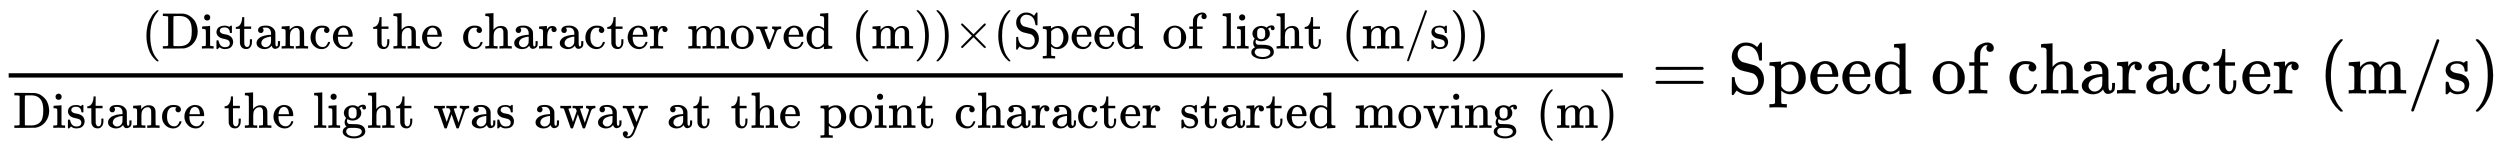 <svg xmlns:xlink="http://www.w3.org/1999/xlink" width="80.379ex" height="4.843ex" style="vertical-align: -1.838ex;" viewBox="0 -1293.7 34607.7 2085" role="img" focusable="false" xmlns="http://www.w3.org/2000/svg" aria-labelledby="MathJax-SVG-1-Title">
<title id="MathJax-SVG-1-Title">{\displaystyle \tfrac{\text{(Distance the character moved (m))} \times \text{(Speed of light (m/s))}}{ \text{Distance the light was away at the point character started moving (m)}} = \text{Speed of character (m/s)}}</title>
<defs aria-hidden="true">
<path stroke-width="1" id="E1-MJMAIN-28" d="M94 250Q94 319 104 381T127 488T164 576T202 643T244 695T277 729T302 750H315H319Q333 750 333 741Q333 738 316 720T275 667T226 581T184 443T167 250T184 58T225 -81T274 -167T316 -220T333 -241Q333 -250 318 -250H315H302L274 -226Q180 -141 137 -14T94 250Z"></path>
<path stroke-width="1" id="E1-MJMAIN-44" d="M130 622Q123 629 119 631T103 634T60 637H27V683H228Q399 682 419 682T461 676Q504 667 546 641T626 573T685 470T708 336Q708 210 634 116T442 3Q429 1 228 0H27V46H60Q102 47 111 49T130 61V622ZM593 338Q593 439 571 501T493 602Q439 637 355 637H322H294Q238 637 234 628Q231 624 231 344Q231 62 232 59Q233 49 248 48T339 46H350Q456 46 515 95Q561 133 577 191T593 338Z"></path>
<path stroke-width="1" id="E1-MJMAIN-69" d="M69 609Q69 637 87 653T131 669Q154 667 171 652T188 609Q188 579 171 564T129 549Q104 549 87 564T69 609ZM247 0Q232 3 143 3Q132 3 106 3T56 1L34 0H26V46H42Q70 46 91 49Q100 53 102 60T104 102V205V293Q104 345 102 359T88 378Q74 385 41 385H30V408Q30 431 32 431L42 432Q52 433 70 434T106 436Q123 437 142 438T171 441T182 442H185V62Q190 52 197 50T232 46H255V0H247Z"></path>
<path stroke-width="1" id="E1-MJMAIN-73" d="M295 316Q295 356 268 385T190 414Q154 414 128 401Q98 382 98 349Q97 344 98 336T114 312T157 287Q175 282 201 278T245 269T277 256Q294 248 310 236T342 195T359 133Q359 71 321 31T198 -10H190Q138 -10 94 26L86 19L77 10Q71 4 65 -1L54 -11H46H42Q39 -11 33 -5V74V132Q33 153 35 157T45 162H54Q66 162 70 158T75 146T82 119T101 77Q136 26 198 26Q295 26 295 104Q295 133 277 151Q257 175 194 187T111 210Q75 227 54 256T33 318Q33 357 50 384T93 424T143 442T187 447H198Q238 447 268 432L283 424L292 431Q302 440 314 448H322H326Q329 448 335 442V310L329 304H301Q295 310 295 316Z"></path>
<path stroke-width="1" id="E1-MJMAIN-74" d="M27 422Q80 426 109 478T141 600V615H181V431H316V385H181V241Q182 116 182 100T189 68Q203 29 238 29Q282 29 292 100Q293 108 293 146V181H333V146V134Q333 57 291 17Q264 -10 221 -10Q187 -10 162 2T124 33T105 68T98 100Q97 107 97 248V385H18V422H27Z"></path>
<path stroke-width="1" id="E1-MJMAIN-61" d="M137 305T115 305T78 320T63 359Q63 394 97 421T218 448Q291 448 336 416T396 340Q401 326 401 309T402 194V124Q402 76 407 58T428 40Q443 40 448 56T453 109V145H493V106Q492 66 490 59Q481 29 455 12T400 -6T353 12T329 54V58L327 55Q325 52 322 49T314 40T302 29T287 17T269 6T247 -2T221 -8T190 -11Q130 -11 82 20T34 107Q34 128 41 147T68 188T116 225T194 253T304 268H318V290Q318 324 312 340Q290 411 215 411Q197 411 181 410T156 406T148 403Q170 388 170 359Q170 334 154 320ZM126 106Q126 75 150 51T209 26Q247 26 276 49T315 109Q317 116 318 175Q318 233 317 233Q309 233 296 232T251 223T193 203T147 166T126 106Z"></path>
<path stroke-width="1" id="E1-MJMAIN-6E" d="M41 46H55Q94 46 102 60V68Q102 77 102 91T102 122T103 161T103 203Q103 234 103 269T102 328V351Q99 370 88 376T43 385H25V408Q25 431 27 431L37 432Q47 433 65 434T102 436Q119 437 138 438T167 441T178 442H181V402Q181 364 182 364T187 369T199 384T218 402T247 421T285 437Q305 442 336 442Q450 438 463 329Q464 322 464 190V104Q464 66 466 59T477 49Q498 46 526 46H542V0H534L510 1Q487 2 460 2T422 3Q319 3 310 0H302V46H318Q379 46 379 62Q380 64 380 200Q379 335 378 343Q372 371 358 385T334 402T308 404Q263 404 229 370Q202 343 195 315T187 232V168V108Q187 78 188 68T191 55T200 49Q221 46 249 46H265V0H257L234 1Q210 2 183 2T145 3Q42 3 33 0H25V46H41Z"></path>
<path stroke-width="1" id="E1-MJMAIN-63" d="M370 305T349 305T313 320T297 358Q297 381 312 396Q317 401 317 402T307 404Q281 408 258 408Q209 408 178 376Q131 329 131 219Q131 137 162 90Q203 29 272 29Q313 29 338 55T374 117Q376 125 379 127T395 129H409Q415 123 415 120Q415 116 411 104T395 71T366 33T318 2T249 -11Q163 -11 99 53T34 214Q34 318 99 383T250 448T370 421T404 357Q404 334 387 320Z"></path>
<path stroke-width="1" id="E1-MJMAIN-65" d="M28 218Q28 273 48 318T98 391T163 433T229 448Q282 448 320 430T378 380T406 316T415 245Q415 238 408 231H126V216Q126 68 226 36Q246 30 270 30Q312 30 342 62Q359 79 369 104L379 128Q382 131 395 131H398Q415 131 415 121Q415 117 412 108Q393 53 349 21T250 -11Q155 -11 92 58T28 218ZM333 275Q322 403 238 411H236Q228 411 220 410T195 402T166 381T143 340T127 274V267H333V275Z"></path>
<path stroke-width="1" id="E1-MJMAIN-68" d="M41 46H55Q94 46 102 60V68Q102 77 102 91T102 124T102 167T103 217T103 272T103 329Q103 366 103 407T103 482T102 542T102 586T102 603Q99 622 88 628T43 637H25V660Q25 683 27 683L37 684Q47 685 66 686T103 688Q120 689 140 690T170 693T181 694H184V367Q244 442 328 442Q451 442 463 329Q464 322 464 190V104Q464 66 466 59T477 49Q498 46 526 46H542V0H534L510 1Q487 2 460 2T422 3Q319 3 310 0H302V46H318Q379 46 379 62Q380 64 380 200Q379 335 378 343Q372 371 358 385T334 402T308 404Q263 404 229 370Q202 343 195 315T187 232V168V108Q187 78 188 68T191 55T200 49Q221 46 249 46H265V0H257L234 1Q210 2 183 2T145 3Q42 3 33 0H25V46H41Z"></path>
<path stroke-width="1" id="E1-MJMAIN-72" d="M36 46H50Q89 46 97 60V68Q97 77 97 91T98 122T98 161T98 203Q98 234 98 269T98 328L97 351Q94 370 83 376T38 385H20V408Q20 431 22 431L32 432Q42 433 60 434T96 436Q112 437 131 438T160 441T171 442H174V373Q213 441 271 441H277Q322 441 343 419T364 373Q364 352 351 337T313 322Q288 322 276 338T263 372Q263 381 265 388T270 400T273 405Q271 407 250 401Q234 393 226 386Q179 341 179 207V154Q179 141 179 127T179 101T180 81T180 66V61Q181 59 183 57T188 54T193 51T200 49T207 48T216 47T225 47T235 46T245 46H276V0H267Q249 3 140 3Q37 3 28 0H20V46H36Z"></path>
<path stroke-width="1" id="E1-MJMAIN-6D" d="M41 46H55Q94 46 102 60V68Q102 77 102 91T102 122T103 161T103 203Q103 234 103 269T102 328V351Q99 370 88 376T43 385H25V408Q25 431 27 431L37 432Q47 433 65 434T102 436Q119 437 138 438T167 441T178 442H181V402Q181 364 182 364T187 369T199 384T218 402T247 421T285 437Q305 442 336 442Q351 442 364 440T387 434T406 426T421 417T432 406T441 395T448 384T452 374T455 366L457 361L460 365Q463 369 466 373T475 384T488 397T503 410T523 422T546 432T572 439T603 442Q729 442 740 329Q741 322 741 190V104Q741 66 743 59T754 49Q775 46 803 46H819V0H811L788 1Q764 2 737 2T699 3Q596 3 587 0H579V46H595Q656 46 656 62Q657 64 657 200Q656 335 655 343Q649 371 635 385T611 402T585 404Q540 404 506 370Q479 343 472 315T464 232V168V108Q464 78 465 68T468 55T477 49Q498 46 526 46H542V0H534L510 1Q487 2 460 2T422 3Q319 3 310 0H302V46H318Q379 46 379 62Q380 64 380 200Q379 335 378 343Q372 371 358 385T334 402T308 404Q263 404 229 370Q202 343 195 315T187 232V168V108Q187 78 188 68T191 55T200 49Q221 46 249 46H265V0H257L234 1Q210 2 183 2T145 3Q42 3 33 0H25V46H41Z"></path>
<path stroke-width="1" id="E1-MJMAIN-6F" d="M28 214Q28 309 93 378T250 448Q340 448 405 380T471 215Q471 120 407 55T250 -10Q153 -10 91 57T28 214ZM250 30Q372 30 372 193V225V250Q372 272 371 288T364 326T348 362T317 390T268 410Q263 411 252 411Q222 411 195 399Q152 377 139 338T126 246V226Q126 130 145 91Q177 30 250 30Z"></path>
<path stroke-width="1" id="E1-MJMAIN-76" d="M338 431Q344 429 422 429Q479 429 503 431H508V385H497Q439 381 423 345Q421 341 356 172T288 -2Q283 -11 263 -11Q244 -11 239 -2Q99 359 98 364Q93 378 82 381T43 385H19V431H25L33 430Q41 430 53 430T79 430T104 429T122 428Q217 428 232 431H240V385H226Q187 384 184 370Q184 366 235 234L286 102L377 341V349Q377 363 367 372T349 383T335 385H331V431H338Z"></path>
<path stroke-width="1" id="E1-MJMAIN-64" d="M376 495Q376 511 376 535T377 568Q377 613 367 624T316 637H298V660Q298 683 300 683L310 684Q320 685 339 686T376 688Q393 689 413 690T443 693T454 694H457V390Q457 84 458 81Q461 61 472 55T517 46H535V0Q533 0 459 -5T380 -11H373V44L365 37Q307 -11 235 -11Q158 -11 96 50T34 215Q34 315 97 378T244 442Q319 442 376 393V495ZM373 342Q328 405 260 405Q211 405 173 369Q146 341 139 305T131 211Q131 155 138 120T173 59Q203 26 251 26Q322 26 373 103V342Z"></path>
<path stroke-width="1" id="E1-MJMAIN-29" d="M60 749L64 750Q69 750 74 750H86L114 726Q208 641 251 514T294 250Q294 182 284 119T261 12T224 -76T186 -143T145 -194T113 -227T90 -246Q87 -249 86 -250H74Q66 -250 63 -250T58 -247T55 -238Q56 -237 66 -225Q221 -64 221 250T66 725Q56 737 55 738Q55 746 60 749Z"></path>
<path stroke-width="1" id="E1-MJMAIN-D7" d="M630 29Q630 9 609 9Q604 9 587 25T493 118L389 222L284 117Q178 13 175 11Q171 9 168 9Q160 9 154 15T147 29Q147 36 161 51T255 146L359 250L255 354Q174 435 161 449T147 471Q147 480 153 485T168 490Q173 490 175 489Q178 487 284 383L389 278L493 382Q570 459 587 475T609 491Q630 491 630 471Q630 464 620 453T522 355L418 250L522 145Q606 61 618 48T630 29Z"></path>
<path stroke-width="1" id="E1-MJMAIN-53" d="M55 507Q55 590 112 647T243 704H257Q342 704 405 641L426 672Q431 679 436 687T446 700L449 704Q450 704 453 704T459 705H463Q466 705 472 699V462L466 456H448Q437 456 435 459T430 479Q413 605 329 646Q292 662 254 662Q201 662 168 626T135 542Q135 508 152 480T200 435Q210 431 286 412T370 389Q427 367 463 314T500 191Q500 110 448 45T301 -21Q245 -21 201 -4T140 27L122 41Q118 36 107 21T87 -7T78 -21Q76 -22 68 -22H64Q61 -22 55 -16V101Q55 220 56 222Q58 227 76 227H89Q95 221 95 214Q95 182 105 151T139 90T205 42T305 24Q352 24 386 62T420 155Q420 198 398 233T340 281Q284 295 266 300Q261 301 239 306T206 314T174 325T141 343T112 367T85 402Q55 451 55 507Z"></path>
<path stroke-width="1" id="E1-MJMAIN-70" d="M36 -148H50Q89 -148 97 -134V-126Q97 -119 97 -107T97 -77T98 -38T98 6T98 55T98 106Q98 140 98 177T98 243T98 296T97 335T97 351Q94 370 83 376T38 385H20V408Q20 431 22 431L32 432Q42 433 61 434T98 436Q115 437 135 438T165 441T176 442H179V416L180 390L188 397Q247 441 326 441Q407 441 464 377T522 216Q522 115 457 52T310 -11Q242 -11 190 33L182 40V-45V-101Q182 -128 184 -134T195 -145Q216 -148 244 -148H260V-194H252L228 -193Q205 -192 178 -192T140 -191Q37 -191 28 -194H20V-148H36ZM424 218Q424 292 390 347T305 402Q234 402 182 337V98Q222 26 294 26Q345 26 384 80T424 218Z"></path>
<path stroke-width="1" id="E1-MJMAIN-66" d="M273 0Q255 3 146 3Q43 3 34 0H26V46H42Q70 46 91 49Q99 52 103 60Q104 62 104 224V385H33V431H104V497L105 564L107 574Q126 639 171 668T266 704Q267 704 275 704T289 705Q330 702 351 679T372 627Q372 604 358 590T321 576T284 590T270 627Q270 647 288 667H284Q280 668 273 668Q245 668 223 647T189 592Q183 572 182 497V431H293V385H185V225Q185 63 186 61T189 57T194 54T199 51T206 49T213 48T222 47T231 47T241 46T251 46H282V0H273Z"></path>
<path stroke-width="1" id="E1-MJMAIN-6C" d="M42 46H56Q95 46 103 60V68Q103 77 103 91T103 124T104 167T104 217T104 272T104 329Q104 366 104 407T104 482T104 542T103 586T103 603Q100 622 89 628T44 637H26V660Q26 683 28 683L38 684Q48 685 67 686T104 688Q121 689 141 690T171 693T182 694H185V379Q185 62 186 60Q190 52 198 49Q219 46 247 46H263V0H255L232 1Q209 2 183 2T145 3T107 3T57 1L34 0H26V46H42Z"></path>
<path stroke-width="1" id="E1-MJMAIN-67" d="M329 409Q373 453 429 453Q459 453 472 434T485 396Q485 382 476 371T449 360Q416 360 412 390Q410 404 415 411Q415 412 416 414V415Q388 412 363 393Q355 388 355 386Q355 385 359 381T368 369T379 351T388 325T392 292Q392 230 343 187T222 143Q172 143 123 171Q112 153 112 133Q112 98 138 81Q147 75 155 75T227 73Q311 72 335 67Q396 58 431 26Q470 -13 470 -72Q470 -139 392 -175Q332 -206 250 -206Q167 -206 107 -175Q29 -140 29 -75Q29 -39 50 -15T92 18L103 24Q67 55 67 108Q67 155 96 193Q52 237 52 292Q52 355 102 398T223 442Q274 442 318 416L329 409ZM299 343Q294 371 273 387T221 404Q192 404 171 388T145 343Q142 326 142 292Q142 248 149 227T179 192Q196 182 222 182Q244 182 260 189T283 207T294 227T299 242Q302 258 302 292T299 343ZM403 -75Q403 -50 389 -34T348 -11T299 -2T245 0H218Q151 0 138 -6Q118 -15 107 -34T95 -74Q95 -84 101 -97T122 -127T170 -155T250 -167Q319 -167 361 -139T403 -75Z"></path>
<path stroke-width="1" id="E1-MJMAIN-2F" d="M423 750Q432 750 438 744T444 730Q444 725 271 248T92 -240Q85 -250 75 -250Q68 -250 62 -245T56 -231Q56 -221 230 257T407 740Q411 750 423 750Z"></path>
<path stroke-width="1" id="E1-MJMAIN-77" d="M90 368Q84 378 76 380T40 385H18V431H24L43 430Q62 430 84 429T116 428Q206 428 221 431H229V385H215Q177 383 177 368Q177 367 221 239L265 113L339 328L333 345Q323 374 316 379Q308 384 278 385H258V431H264Q270 428 348 428Q439 428 454 431H461V385H452Q404 385 404 369Q404 366 418 324T449 234T481 143L496 100L537 219Q579 341 579 347Q579 363 564 373T530 385H522V431H529Q541 428 624 428Q692 428 698 431H703V385H697Q696 385 691 385T682 384Q635 377 619 334L559 161Q546 124 528 71Q508 12 503 1T487 -11H479Q460 -11 456 -4Q455 -3 407 133L361 267Q359 263 266 -4Q261 -11 243 -11H238Q225 -11 220 -3L90 368Z"></path>
<path stroke-width="1" id="E1-MJMAIN-79" d="M69 -66Q91 -66 104 -80T118 -116Q118 -134 109 -145T91 -160Q84 -163 97 -166Q104 -168 111 -168Q131 -168 148 -159T175 -138T197 -106T213 -75T225 -43L242 0L170 183Q150 233 125 297Q101 358 96 368T80 381Q79 382 78 382Q66 385 34 385H19V431H26L46 430Q65 430 88 429T122 428Q129 428 142 428T171 429T200 430T224 430L233 431H241V385H232Q183 385 185 366L286 112Q286 113 332 227L376 341V350Q376 365 366 373T348 383T334 385H331V431H337H344Q351 431 361 431T382 430T405 429T422 429Q477 429 503 431H508V385H497Q441 380 422 345Q420 343 378 235T289 9T227 -131Q180 -204 113 -204Q69 -204 44 -177T19 -116Q19 -89 35 -78T69 -66Z"></path>
<path stroke-width="1" id="E1-MJMAIN-3D" d="M56 347Q56 360 70 367H707Q722 359 722 347Q722 336 708 328L390 327H72Q56 332 56 347ZM56 153Q56 168 72 173H708Q722 163 722 153Q722 140 707 133H70Q56 140 56 153Z"></path>
</defs>
<g stroke="currentColor" fill="currentColor" stroke-width="0" transform="matrix(1 0 0 -1 0 0)" aria-hidden="true">
<g transform="translate(120,0)">
<rect stroke="none" width="22345" height="60" x="0" y="220"></rect>
<g transform="translate(1841,622)">
 <use transform="scale(0.707)" xlink:href="#E1-MJMAIN-28"></use>
 <use transform="scale(0.707)" xlink:href="#E1-MJMAIN-44" x="389" y="0"></use>
 <use transform="scale(0.707)" xlink:href="#E1-MJMAIN-69" x="1154" y="0"></use>
 <use transform="scale(0.707)" xlink:href="#E1-MJMAIN-73" x="1432" y="0"></use>
 <use transform="scale(0.707)" xlink:href="#E1-MJMAIN-74" x="1827" y="0"></use>
 <use transform="scale(0.707)" xlink:href="#E1-MJMAIN-61" x="2216" y="0"></use>
 <use transform="scale(0.707)" xlink:href="#E1-MJMAIN-6E" x="2716" y="0"></use>
 <use transform="scale(0.707)" xlink:href="#E1-MJMAIN-63" x="3273" y="0"></use>
 <use transform="scale(0.707)" xlink:href="#E1-MJMAIN-65" x="3717" y="0"></use>
 <use transform="scale(0.707)" xlink:href="#E1-MJMAIN-74" x="4516" y="0"></use>
 <use transform="scale(0.707)" xlink:href="#E1-MJMAIN-68" x="4905" y="0"></use>
 <use transform="scale(0.707)" xlink:href="#E1-MJMAIN-65" x="5462" y="0"></use>
 <use transform="scale(0.707)" xlink:href="#E1-MJMAIN-63" x="6260" y="0"></use>
 <use transform="scale(0.707)" xlink:href="#E1-MJMAIN-68" x="6704" y="0"></use>
 <use transform="scale(0.707)" xlink:href="#E1-MJMAIN-61" x="7261" y="0"></use>
 <use transform="scale(0.707)" xlink:href="#E1-MJMAIN-72" x="7761" y="0"></use>
 <use transform="scale(0.707)" xlink:href="#E1-MJMAIN-61" x="8154" y="0"></use>
 <use transform="scale(0.707)" xlink:href="#E1-MJMAIN-63" x="8654" y="0"></use>
 <use transform="scale(0.707)" xlink:href="#E1-MJMAIN-74" x="9099" y="0"></use>
 <use transform="scale(0.707)" xlink:href="#E1-MJMAIN-65" x="9488" y="0"></use>
 <use transform="scale(0.707)" xlink:href="#E1-MJMAIN-72" x="9933" y="0"></use>
 <use transform="scale(0.707)" xlink:href="#E1-MJMAIN-6D" x="10679" y="0"></use>
 <use transform="scale(0.707)" xlink:href="#E1-MJMAIN-6F" x="11512" y="0"></use>
 <use transform="scale(0.707)" xlink:href="#E1-MJMAIN-76" x="12013" y="0"></use>
 <use transform="scale(0.707)" xlink:href="#E1-MJMAIN-65" x="12541" y="0"></use>
 <use transform="scale(0.707)" xlink:href="#E1-MJMAIN-64" x="12986" y="0"></use>
 <use transform="scale(0.707)" xlink:href="#E1-MJMAIN-28" x="13896" y="0"></use>
 <use transform="scale(0.707)" xlink:href="#E1-MJMAIN-6D" x="14285" y="0"></use>
 <use transform="scale(0.707)" xlink:href="#E1-MJMAIN-29" x="15119" y="0"></use>
 <use transform="scale(0.707)" xlink:href="#E1-MJMAIN-29" x="15508" y="0"></use>
 <use transform="scale(0.707)" xlink:href="#E1-MJMAIN-D7" x="15898" y="0"></use>
<g transform="translate(11792,0)">
 <use transform="scale(0.707)" xlink:href="#E1-MJMAIN-28"></use>
 <use transform="scale(0.707)" xlink:href="#E1-MJMAIN-53" x="389" y="0"></use>
 <use transform="scale(0.707)" xlink:href="#E1-MJMAIN-70" x="946" y="0"></use>
 <use transform="scale(0.707)" xlink:href="#E1-MJMAIN-65" x="1502" y="0"></use>
 <use transform="scale(0.707)" xlink:href="#E1-MJMAIN-65" x="1947" y="0"></use>
 <use transform="scale(0.707)" xlink:href="#E1-MJMAIN-64" x="2391" y="0"></use>
 <use transform="scale(0.707)" xlink:href="#E1-MJMAIN-6F" x="3301" y="0"></use>
 <use transform="scale(0.707)" xlink:href="#E1-MJMAIN-66" x="3802" y="0"></use>
 <use transform="scale(0.707)" xlink:href="#E1-MJMAIN-6C" x="4462" y="0"></use>
 <use transform="scale(0.707)" xlink:href="#E1-MJMAIN-69" x="4740" y="0"></use>
 <use transform="scale(0.707)" xlink:href="#E1-MJMAIN-67" x="5019" y="0"></use>
 <use transform="scale(0.707)" xlink:href="#E1-MJMAIN-68" x="5519" y="0"></use>
 <use transform="scale(0.707)" xlink:href="#E1-MJMAIN-74" x="6076" y="0"></use>
 <use transform="scale(0.707)" xlink:href="#E1-MJMAIN-28" x="6819" y="0"></use>
 <use transform="scale(0.707)" xlink:href="#E1-MJMAIN-6D" x="7208" y="0"></use>
 <use transform="scale(0.707)" xlink:href="#E1-MJMAIN-2F" x="8042" y="0"></use>
 <use transform="scale(0.707)" xlink:href="#E1-MJMAIN-73" x="8542" y="0"></use>
 <use transform="scale(0.707)" xlink:href="#E1-MJMAIN-29" x="8937" y="0"></use>
 <use transform="scale(0.707)" xlink:href="#E1-MJMAIN-29" x="9326" y="0"></use>
</g>
</g>
<g transform="translate(60,-476)">
 <use transform="scale(0.707)" xlink:href="#E1-MJMAIN-44"></use>
 <use transform="scale(0.707)" xlink:href="#E1-MJMAIN-69" x="764" y="0"></use>
 <use transform="scale(0.707)" xlink:href="#E1-MJMAIN-73" x="1043" y="0"></use>
 <use transform="scale(0.707)" xlink:href="#E1-MJMAIN-74" x="1437" y="0"></use>
 <use transform="scale(0.707)" xlink:href="#E1-MJMAIN-61" x="1827" y="0"></use>
 <use transform="scale(0.707)" xlink:href="#E1-MJMAIN-6E" x="2327" y="0"></use>
 <use transform="scale(0.707)" xlink:href="#E1-MJMAIN-63" x="2884" y="0"></use>
 <use transform="scale(0.707)" xlink:href="#E1-MJMAIN-65" x="3328" y="0"></use>
 <use transform="scale(0.707)" xlink:href="#E1-MJMAIN-74" x="4126" y="0"></use>
 <use transform="scale(0.707)" xlink:href="#E1-MJMAIN-68" x="4516" y="0"></use>
 <use transform="scale(0.707)" xlink:href="#E1-MJMAIN-65" x="5072" y="0"></use>
 <use transform="scale(0.707)" xlink:href="#E1-MJMAIN-6C" x="5870" y="0"></use>
 <use transform="scale(0.707)" xlink:href="#E1-MJMAIN-69" x="6149" y="0"></use>
 <use transform="scale(0.707)" xlink:href="#E1-MJMAIN-67" x="6427" y="0"></use>
 <use transform="scale(0.707)" xlink:href="#E1-MJMAIN-68" x="6928" y="0"></use>
 <use transform="scale(0.707)" xlink:href="#E1-MJMAIN-74" x="7484" y="0"></use>
 <use transform="scale(0.707)" xlink:href="#E1-MJMAIN-77" x="8227" y="0"></use>
 <use transform="scale(0.707)" xlink:href="#E1-MJMAIN-61" x="8950" y="0"></use>
 <use transform="scale(0.707)" xlink:href="#E1-MJMAIN-73" x="9450" y="0"></use>
 <use transform="scale(0.707)" xlink:href="#E1-MJMAIN-61" x="10198" y="0"></use>
 <use transform="scale(0.707)" xlink:href="#E1-MJMAIN-77" x="10699" y="0"></use>
 <use transform="scale(0.707)" xlink:href="#E1-MJMAIN-61" x="11421" y="0"></use>
 <use transform="scale(0.707)" xlink:href="#E1-MJMAIN-79" x="11922" y="0"></use>
 <use transform="scale(0.707)" xlink:href="#E1-MJMAIN-61" x="12804" y="0"></use>
 <use transform="scale(0.707)" xlink:href="#E1-MJMAIN-74" x="13304" y="0"></use>
 <use transform="scale(0.707)" xlink:href="#E1-MJMAIN-74" x="14047" y="0"></use>
 <use transform="scale(0.707)" xlink:href="#E1-MJMAIN-68" x="14437" y="0"></use>
 <use transform="scale(0.707)" xlink:href="#E1-MJMAIN-65" x="14993" y="0"></use>
 <use transform="scale(0.707)" xlink:href="#E1-MJMAIN-70" x="15791" y="0"></use>
 <use transform="scale(0.707)" xlink:href="#E1-MJMAIN-6F" x="16348" y="0"></use>
 <use transform="scale(0.707)" xlink:href="#E1-MJMAIN-69" x="16848" y="0"></use>
 <use transform="scale(0.707)" xlink:href="#E1-MJMAIN-6E" x="17127" y="0"></use>
 <use transform="scale(0.707)" xlink:href="#E1-MJMAIN-74" x="17683" y="0"></use>
 <use transform="scale(0.707)" xlink:href="#E1-MJMAIN-63" x="18426" y="0"></use>
 <use transform="scale(0.707)" xlink:href="#E1-MJMAIN-68" x="18871" y="0"></use>
 <use transform="scale(0.707)" xlink:href="#E1-MJMAIN-61" x="19427" y="0"></use>
 <use transform="scale(0.707)" xlink:href="#E1-MJMAIN-72" x="19928" y="0"></use>
 <use transform="scale(0.707)" xlink:href="#E1-MJMAIN-61" x="20320" y="0"></use>
 <use transform="scale(0.707)" xlink:href="#E1-MJMAIN-63" x="20821" y="0"></use>
 <use transform="scale(0.707)" xlink:href="#E1-MJMAIN-74" x="21265" y="0"></use>
 <use transform="scale(0.707)" xlink:href="#E1-MJMAIN-65" x="21655" y="0"></use>
 <use transform="scale(0.707)" xlink:href="#E1-MJMAIN-72" x="22099" y="0"></use>
 <use transform="scale(0.707)" xlink:href="#E1-MJMAIN-73" x="22845" y="0"></use>
 <use transform="scale(0.707)" xlink:href="#E1-MJMAIN-74" x="23240" y="0"></use>
 <use transform="scale(0.707)" xlink:href="#E1-MJMAIN-61" x="23629" y="0"></use>
 <use transform="scale(0.707)" xlink:href="#E1-MJMAIN-72" x="24130" y="0"></use>
 <use transform="scale(0.707)" xlink:href="#E1-MJMAIN-74" x="24522" y="0"></use>
 <use transform="scale(0.707)" xlink:href="#E1-MJMAIN-65" x="24912" y="0"></use>
 <use transform="scale(0.707)" xlink:href="#E1-MJMAIN-64" x="25356" y="0"></use>
 <use transform="scale(0.707)" xlink:href="#E1-MJMAIN-6D" x="26267" y="0"></use>
 <use transform="scale(0.707)" xlink:href="#E1-MJMAIN-6F" x="27100" y="0"></use>
 <use transform="scale(0.707)" xlink:href="#E1-MJMAIN-76" x="27601" y="0"></use>
 <use transform="scale(0.707)" xlink:href="#E1-MJMAIN-69" x="28129" y="0"></use>
 <use transform="scale(0.707)" xlink:href="#E1-MJMAIN-6E" x="28408" y="0"></use>
 <use transform="scale(0.707)" xlink:href="#E1-MJMAIN-67" x="28964" y="0"></use>
 <use transform="scale(0.707)" xlink:href="#E1-MJMAIN-28" x="29818" y="0"></use>
 <use transform="scale(0.707)" xlink:href="#E1-MJMAIN-6D" x="30208" y="0"></use>
 <use transform="scale(0.707)" xlink:href="#E1-MJMAIN-29" x="31041" y="0"></use>
</g>
</g>
 <use xlink:href="#E1-MJMAIN-3D" x="22862" y="0"></use>
<g transform="translate(23919,0)">
 <use xlink:href="#E1-MJMAIN-53"></use>
 <use xlink:href="#E1-MJMAIN-70" x="556" y="0"></use>
 <use xlink:href="#E1-MJMAIN-65" x="1113" y="0"></use>
 <use xlink:href="#E1-MJMAIN-65" x="1557" y="0"></use>
 <use xlink:href="#E1-MJMAIN-64" x="2002" y="0"></use>
 <use xlink:href="#E1-MJMAIN-6F" x="2808" y="0"></use>
 <use xlink:href="#E1-MJMAIN-66" x="3309" y="0"></use>
 <use xlink:href="#E1-MJMAIN-63" x="3865" y="0"></use>
 <use xlink:href="#E1-MJMAIN-68" x="4310" y="0"></use>
 <use xlink:href="#E1-MJMAIN-61" x="4866" y="0"></use>
 <use xlink:href="#E1-MJMAIN-72" x="5367" y="0"></use>
 <use xlink:href="#E1-MJMAIN-61" x="5759" y="0"></use>
 <use xlink:href="#E1-MJMAIN-63" x="6260" y="0"></use>
 <use xlink:href="#E1-MJMAIN-74" x="6704" y="0"></use>
 <use xlink:href="#E1-MJMAIN-65" x="7094" y="0"></use>
 <use xlink:href="#E1-MJMAIN-72" x="7538" y="0"></use>
 <use xlink:href="#E1-MJMAIN-28" x="8181" y="0"></use>
 <use xlink:href="#E1-MJMAIN-6D" x="8570" y="0"></use>
 <use xlink:href="#E1-MJMAIN-2F" x="9404" y="0"></use>
 <use xlink:href="#E1-MJMAIN-73" x="9904" y="0"></use>
 <use xlink:href="#E1-MJMAIN-29" x="10299" y="0"></use>
</g>
</g>
</svg>